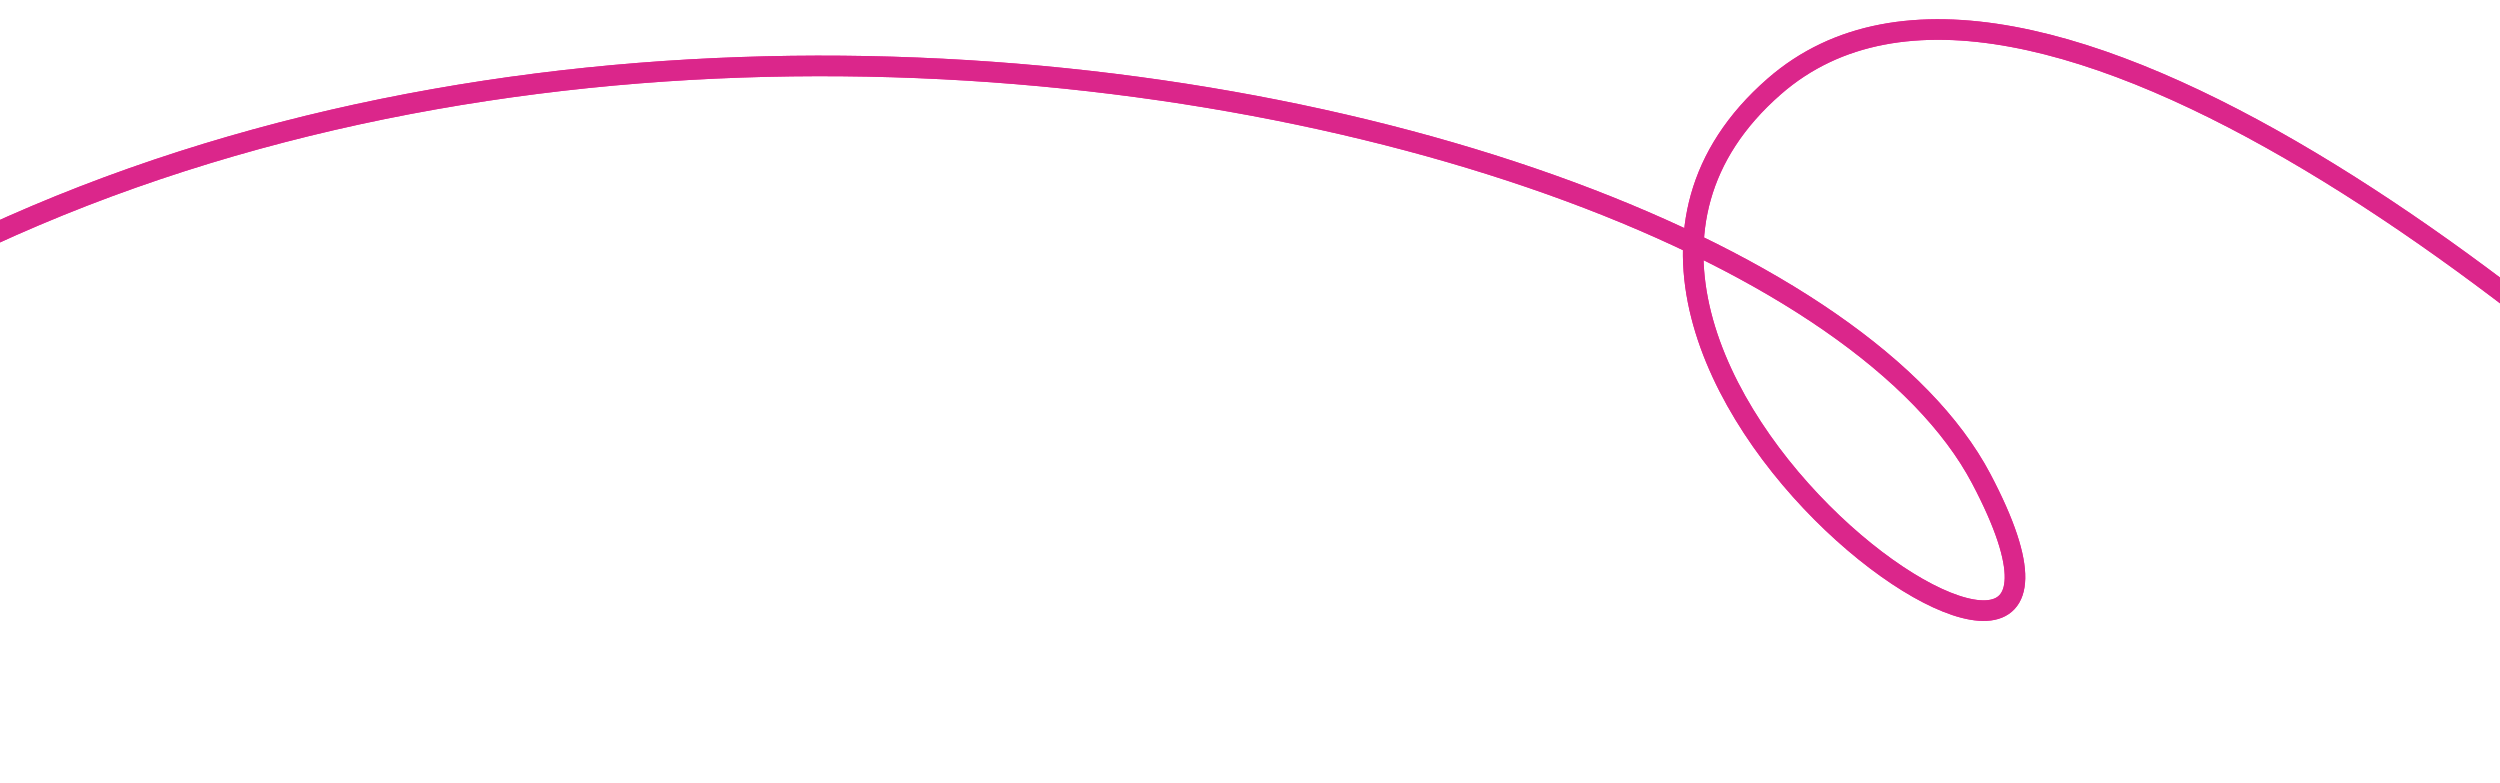<svg width="1440" height="451" viewBox="0 0 1440 451" fill="none" xmlns="http://www.w3.org/2000/svg">
<g clip-path="url(#clip0_1402_5424)">
<g filter="url(#filter0_f_1402_5424)">
<path d="M1639 343.486C1493.69 192.906 1166.85 -76.646 1021.97 49.789C840.883 207.832 1252.69 486.857 1141.16 275.659C1007.47 22.481 23.495 -157.78 -353 434.36" stroke="#FF229D" stroke-width="11.853" stroke-linecap="round"/>
</g>
<path d="M1639 343.486C1493.69 192.906 1166.85 -76.646 1021.97 49.789C840.883 207.832 1252.69 486.857 1141.16 275.659C1007.47 22.481 23.495 -157.78 -353 434.36" stroke="#DB268B" stroke-width="11.853" stroke-linecap="round"/>
</g>
<defs>
<filter id="filter0_f_1402_5424" x="-369.464" y="0.54" width="2024.93" height="450.283" filterUnits="userSpaceOnUse" color-interpolation-filters="sRGB">
<feFlood flood-opacity="0" result="BackgroundImageFix"/>
<feBlend mode="normal" in="SourceGraphic" in2="BackgroundImageFix" result="shape"/>
<feGaussianBlur stdDeviation="5.268" result="effect1_foregroundBlur_1402_5424"/>
</filter>
<clipPath id="clip0_1402_5424">
<rect width="1440" height="451" fill="white"/>
</clipPath>
</defs>
</svg>
